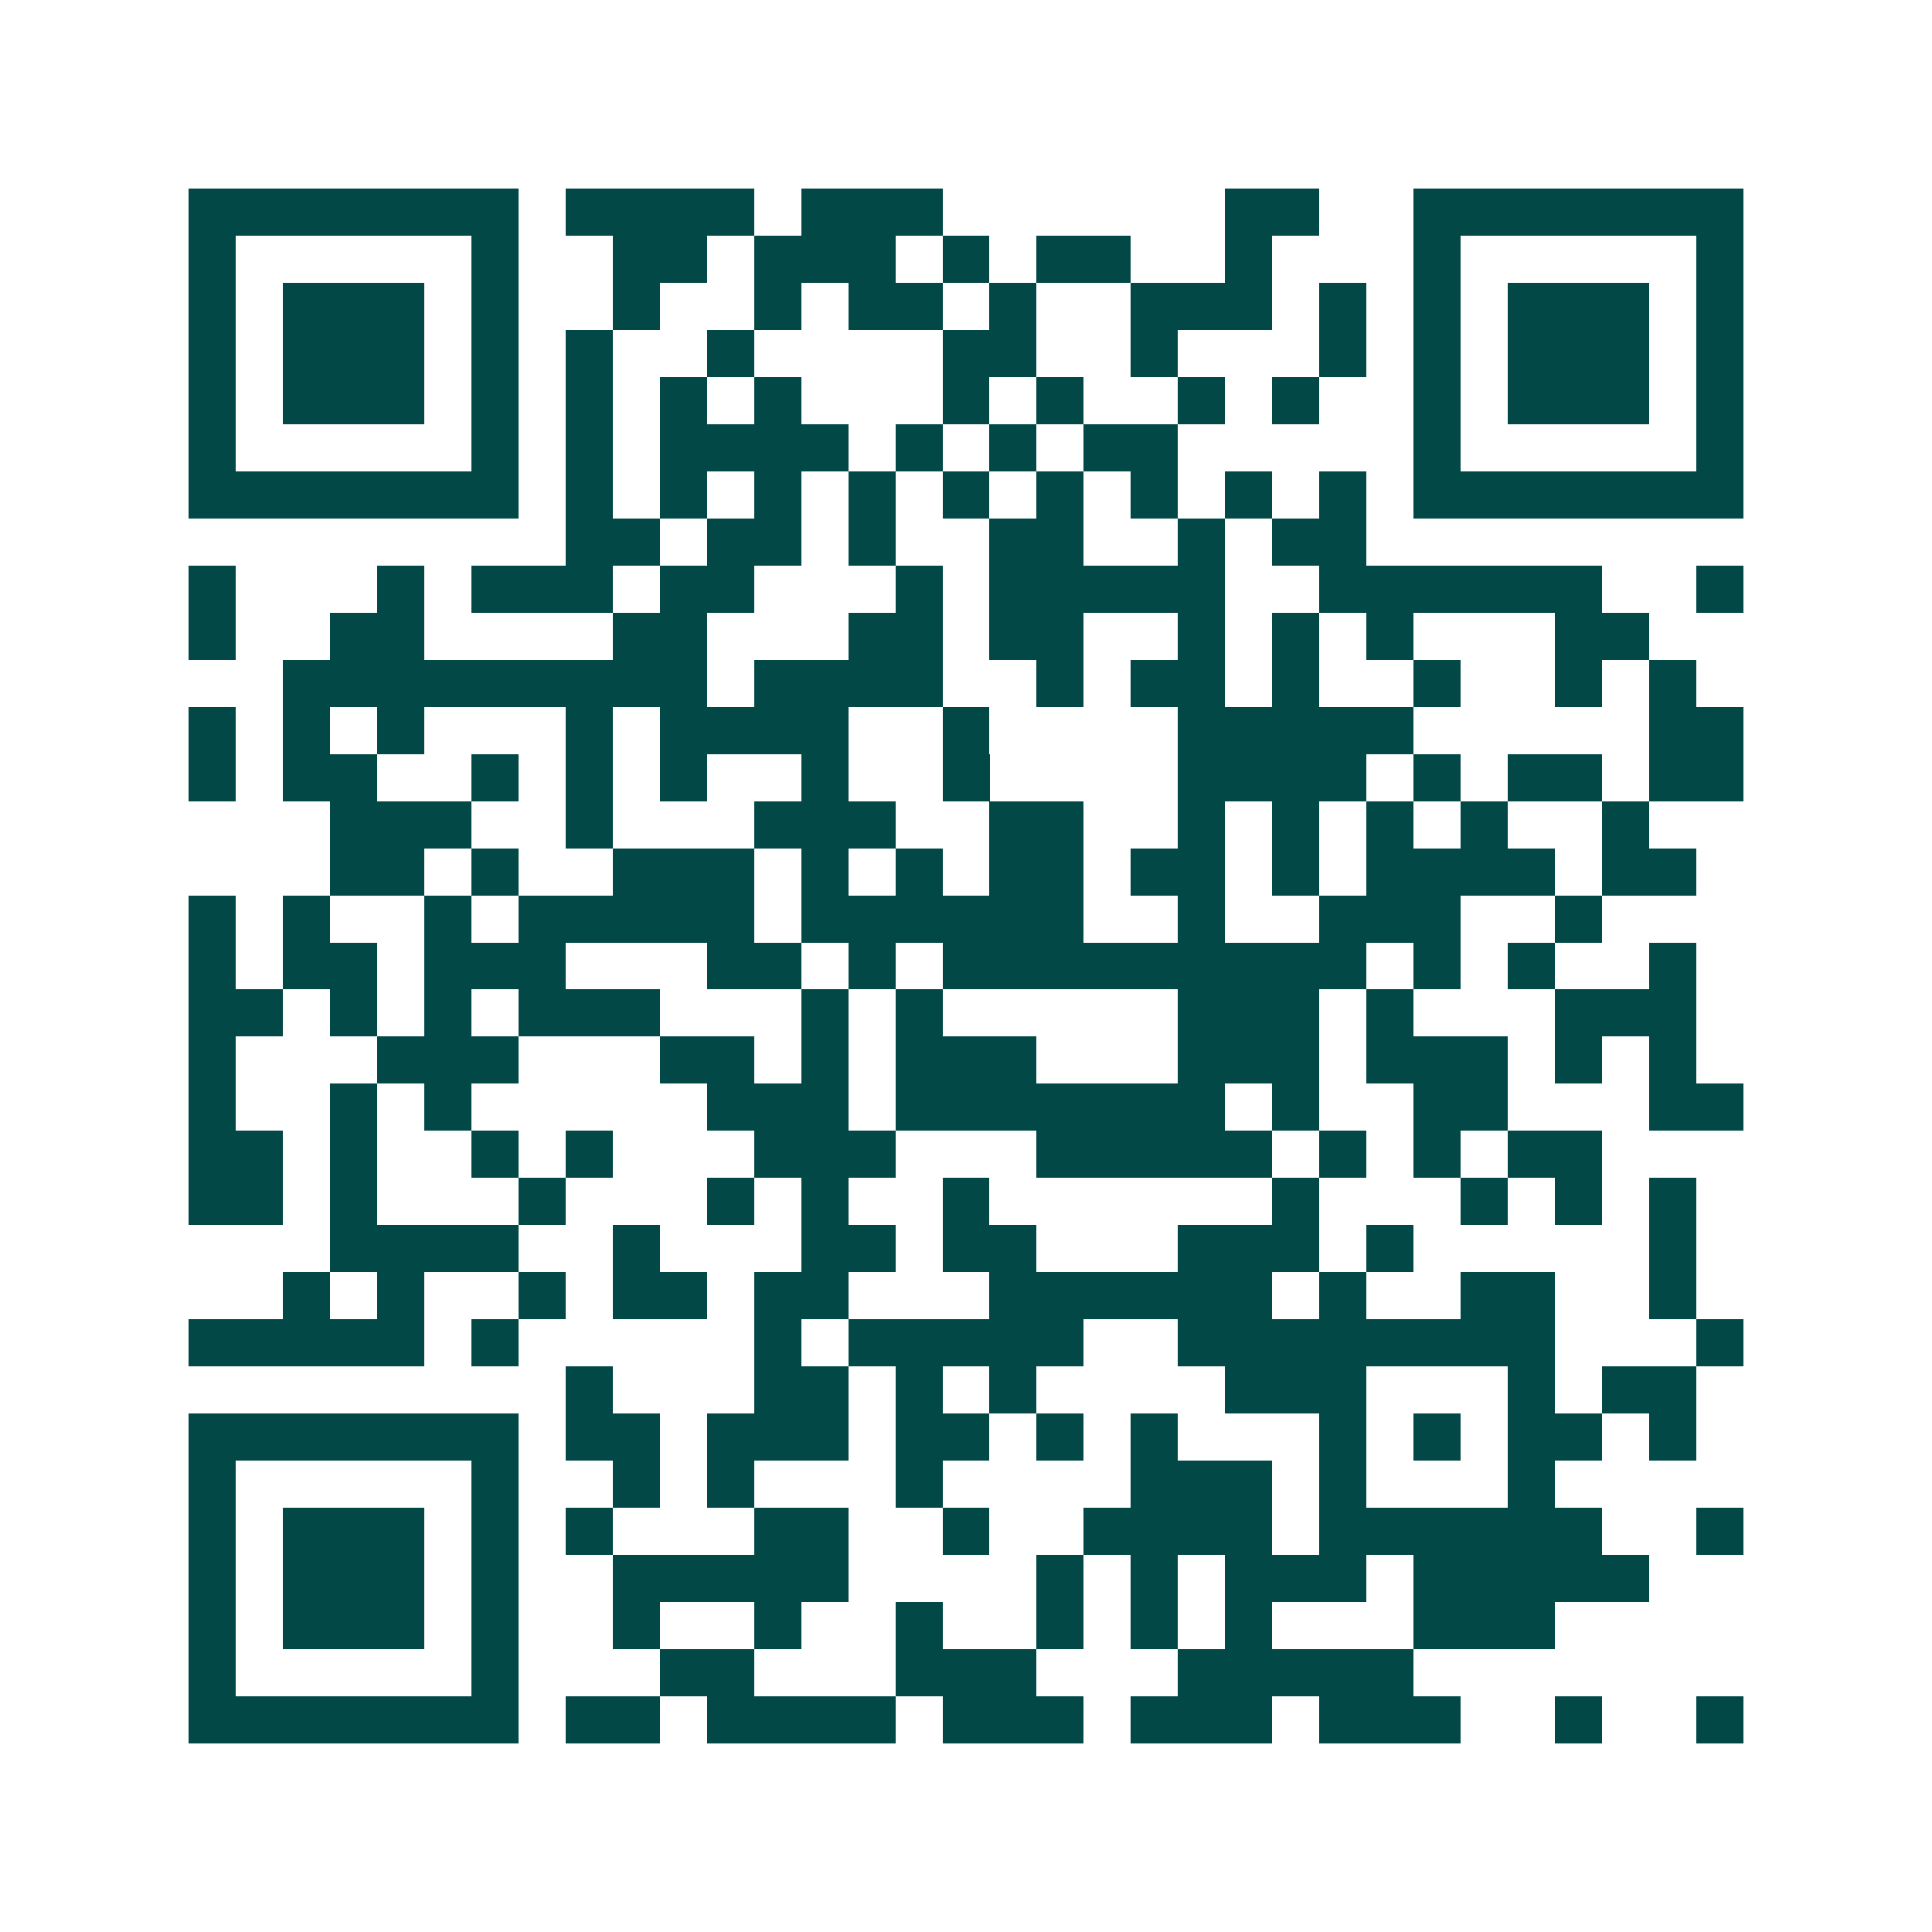 <svg xmlns="http://www.w3.org/2000/svg" width="200" height="200" viewBox="0 0 41 41" shape-rendering="crispEdges"><path fill="#ffffff" d="M0 0h41v41H0z"/><path stroke="#014847" d="M4 4.5h7m1 0h4m1 0h3m6 0h2m2 0h7M4 5.5h1m5 0h1m2 0h2m1 0h3m1 0h1m1 0h2m2 0h1m3 0h1m5 0h1M4 6.5h1m1 0h3m1 0h1m2 0h1m2 0h1m1 0h2m1 0h1m2 0h3m1 0h1m1 0h1m1 0h3m1 0h1M4 7.5h1m1 0h3m1 0h1m1 0h1m2 0h1m4 0h2m2 0h1m3 0h1m1 0h1m1 0h3m1 0h1M4 8.5h1m1 0h3m1 0h1m1 0h1m1 0h1m1 0h1m3 0h1m1 0h1m2 0h1m1 0h1m2 0h1m1 0h3m1 0h1M4 9.5h1m5 0h1m1 0h1m1 0h4m1 0h1m1 0h1m1 0h2m5 0h1m5 0h1M4 10.5h7m1 0h1m1 0h1m1 0h1m1 0h1m1 0h1m1 0h1m1 0h1m1 0h1m1 0h1m1 0h7M12 11.5h2m1 0h2m1 0h1m2 0h2m2 0h1m1 0h2M4 12.5h1m3 0h1m1 0h3m1 0h2m3 0h1m1 0h5m2 0h6m2 0h1M4 13.5h1m2 0h2m4 0h2m3 0h2m1 0h2m2 0h1m1 0h1m1 0h1m3 0h2M6 14.5h9m1 0h4m2 0h1m1 0h2m1 0h1m2 0h1m2 0h1m1 0h1M4 15.5h1m1 0h1m1 0h1m3 0h1m1 0h4m2 0h1m4 0h5m5 0h2M4 16.5h1m1 0h2m2 0h1m1 0h1m1 0h1m2 0h1m2 0h1m4 0h4m1 0h1m1 0h2m1 0h2M7 17.5h3m2 0h1m3 0h3m2 0h2m2 0h1m1 0h1m1 0h1m1 0h1m2 0h1M7 18.5h2m1 0h1m2 0h3m1 0h1m1 0h1m1 0h2m1 0h2m1 0h1m1 0h4m1 0h2M4 19.5h1m1 0h1m2 0h1m1 0h5m1 0h6m2 0h1m2 0h3m2 0h1M4 20.5h1m1 0h2m1 0h3m3 0h2m1 0h1m1 0h9m1 0h1m1 0h1m2 0h1M4 21.5h2m1 0h1m1 0h1m1 0h3m3 0h1m1 0h1m5 0h3m1 0h1m3 0h3M4 22.5h1m3 0h3m3 0h2m1 0h1m1 0h3m3 0h3m1 0h3m1 0h1m1 0h1M4 23.5h1m2 0h1m1 0h1m5 0h3m1 0h7m1 0h1m2 0h2m3 0h2M4 24.5h2m1 0h1m2 0h1m1 0h1m3 0h3m3 0h5m1 0h1m1 0h1m1 0h2M4 25.5h2m1 0h1m3 0h1m3 0h1m1 0h1m2 0h1m6 0h1m3 0h1m1 0h1m1 0h1M7 26.5h4m2 0h1m3 0h2m1 0h2m3 0h3m1 0h1m5 0h1M6 27.5h1m1 0h1m2 0h1m1 0h2m1 0h2m3 0h6m1 0h1m2 0h2m2 0h1M4 28.5h5m1 0h1m5 0h1m1 0h5m2 0h8m3 0h1M12 29.5h1m3 0h2m1 0h1m1 0h1m4 0h3m3 0h1m1 0h2M4 30.5h7m1 0h2m1 0h3m1 0h2m1 0h1m1 0h1m3 0h1m1 0h1m1 0h2m1 0h1M4 31.5h1m5 0h1m2 0h1m1 0h1m3 0h1m4 0h3m1 0h1m3 0h1M4 32.5h1m1 0h3m1 0h1m1 0h1m3 0h2m2 0h1m2 0h4m1 0h6m2 0h1M4 33.5h1m1 0h3m1 0h1m2 0h5m4 0h1m1 0h1m1 0h3m1 0h5M4 34.5h1m1 0h3m1 0h1m2 0h1m2 0h1m2 0h1m2 0h1m1 0h1m1 0h1m3 0h3M4 35.5h1m5 0h1m3 0h2m3 0h3m3 0h5M4 36.5h7m1 0h2m1 0h4m1 0h3m1 0h3m1 0h3m2 0h1m2 0h1"/></svg>
